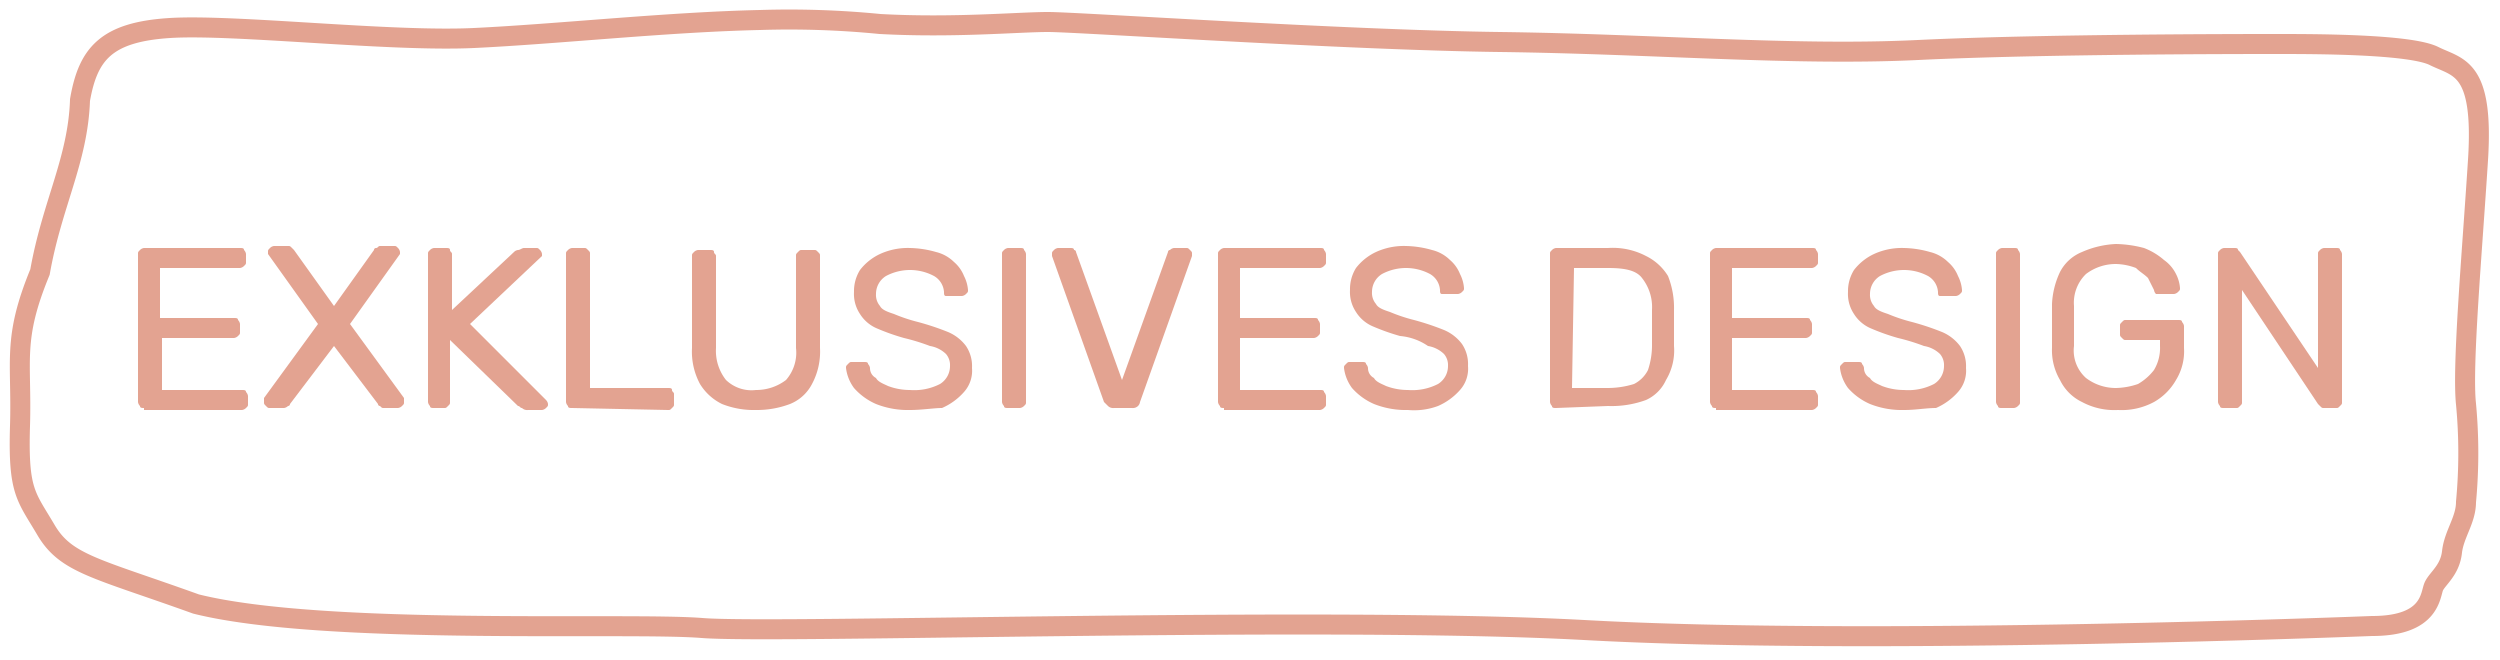 <svg xmlns="http://www.w3.org/2000/svg" viewBox="0 0 125 33"><title>Exklusiv_Design_4</title><path d="M118.6,31.3s-25,1-39.4.2c-12.9-.7-40.4.2-44.1-.1s-18.9.4-25.3-1.2c-5-1.8-6.5-2-7.5-3.7S.9,24.6,1,21.3.6,17,2,13.6C2.6,10.2,3.9,8,4,5c.4-2.3,1.3-3.4,4.5-3.6s11,.7,15.2.5S33.4,1.1,38,1a46.27,46.27,0,0,1,6,.2c3.7.2,6.9-.1,8.4-.1S67.2,2,75,2.1s14.7.7,20.9.4,16.2-.3,18-.3,6.6,0,7.8.6,2.5.5,2.2,5.2-.8,10.3-.6,12.2a26.11,26.11,0,0,1,0,4.9c0,.9-.6,1.6-.7,2.5s-.7,1.3-.9,1.7-.1,2-3.1,2Z" style="fill:none;stroke:#e3a391;stroke-miterlimit:10"/><path d="M7.2,20.4c-.1,0-.2,0-.2-.1a.35.35,0,0,1-.1-.2V12.7c0-.1,0-.1.1-.2a.35.35,0,0,1,.2-.1H12c.1,0,.2,0,.2.1a.35.35,0,0,1,.1.2v.4c0,.1,0,.1-.1.2a.35.35,0,0,1-.2.1H8v2.5h3.7c.1,0,.2,0,.2.1a.35.35,0,0,1,.1.2v.4c0,.1,0,.1-.1.2a.35.35,0,0,1-.2.1H8.1v2.6h4c.1,0,.2,0,.2.1a.35.35,0,0,1,.1.2v.4c0,.1,0,.1-.1.2a.35.35,0,0,1-.2.1H7.2Z" style="fill:#e3a391"/><path d="M13.5,20.4c-.1,0-.1,0-.2-.1s-.1-.1-.1-.2v-.2l2.7-3.7-2.5-3.5v-.1c0-.1,0-.1.1-.2a.35.35,0,0,1,.2-.1h.7c.1,0,.1,0,.2.1l.1.1,2,2.8,2-2.8a.1.1,0,0,1,.1-.1c.1,0,.1-.1.2-.1h.7c.1,0,.1,0,.2.1a.35.35,0,0,1,.1.2v.1l-2.5,3.5,2.7,3.7v.2c0,.1,0,.1-.1.2a.35.35,0,0,1-.2.1h-.7c-.1,0-.1,0-.2-.1a.1.1,0,0,1-.1-.1l-2.2-2.9-2.2,2.9a.1.1,0,0,1-.1.1.35.35,0,0,1-.2.1Z" style="fill:#e3a391"/><path d="M21.7,20.4c-.1,0-.2,0-.2-.1a.35.35,0,0,1-.1-.2V12.7c0-.1,0-.1.1-.2a.35.35,0,0,1,.2-.1h.6c.1,0,.2,0,.2.1s.1.1.1.2v2.8l3.1-2.9a.35.35,0,0,1,.2-.1c.1,0,.2-.1.3-.1h.6c.1,0,.1,0,.2.1a.35.35,0,0,1,.1.2v.1l-3.6,3.4L27.3,20a.35.35,0,0,1,.1.2c0,.1,0,.1-.1.2a.35.35,0,0,1-.2.1h-.7a.37.37,0,0,1-.3-.1c-.1,0-.1-.1-.2-.1L22.5,17v3.1c0,.1,0,.1-.1.2s-.1.1-.2.1Z" style="fill:#e3a391"/><path d="M28.6,20.4c-.1,0-.2,0-.2-.1a.35.35,0,0,1-.1-.2V12.7c0-.1,0-.1.1-.2a.35.35,0,0,1,.2-.1h.6c.1,0,.1,0,.2.1s.1.1.1.2v6.7h3.9c.1,0,.2,0,.2.1s.1.1.1.2v.5c0,.1,0,.1-.1.2s-.1.1-.2.1l-4.8-.1Z" style="fill:#e3a391"/><path d="M37.8,20.5a4.31,4.31,0,0,1-1.7-.3,2.66,2.66,0,0,1-1.1-1,3.42,3.42,0,0,1-.4-1.8V12.8c0-.1,0-.1.1-.2a.35.35,0,0,1,.2-.1h.6c.1,0,.2,0,.2.1s.1.1.1.2v4.6a2.35,2.35,0,0,0,.5,1.6,1.84,1.84,0,0,0,1.5.5,2.46,2.46,0,0,0,1.5-.5,2.07,2.07,0,0,0,.5-1.6V12.8c0-.1,0-.1.1-.2s.1-.1.2-.1h.6c.1,0,.1,0,.2.1s.1.1.1.2v4.6a3.42,3.42,0,0,1-.4,1.8,2.13,2.13,0,0,1-1.1,1,4.67,4.67,0,0,1-1.7.3Z" style="fill:#e3a391"/><path d="M45.5,20.5a4.31,4.31,0,0,1-1.7-.3,3.13,3.13,0,0,1-1.1-.8,2.11,2.11,0,0,1-.4-1c0-.1,0-.1.1-.2s.1-.1.2-.1h.6c.1,0,.2,0,.2.1a.35.35,0,0,1,.1.2.55.55,0,0,0,.3.5c.1.2.4.3.6.4a3.09,3.09,0,0,0,1.1.2,2.81,2.81,0,0,0,1.5-.3,1.05,1.05,0,0,0,.5-.9.85.85,0,0,0-.2-.6,1.51,1.51,0,0,0-.8-.4,10.38,10.38,0,0,0-1.3-.4,10.87,10.87,0,0,1-1.4-.5,1.85,1.85,0,0,1-.8-.7,1.8,1.8,0,0,1-.3-1.1,2,2,0,0,1,.3-1.1,2.72,2.72,0,0,1,1-.8,3.34,3.34,0,0,1,1.5-.3,5.07,5.07,0,0,1,1.3.2,1.93,1.93,0,0,1,.9.5,1.79,1.79,0,0,1,.5.7,1.85,1.85,0,0,1,.2.7c0,.1,0,.1-.1.2a.35.35,0,0,1-.2.1h-.8c-.1,0-.1-.1-.1-.2a1,1,0,0,0-.5-.8,2.55,2.55,0,0,0-2.4,0,1.05,1.05,0,0,0-.5.9.85.85,0,0,0,.2.6c.1.2.4.3.7.4a8.34,8.34,0,0,0,1.2.4,13.08,13.08,0,0,1,1.5.5,2.18,2.18,0,0,1,.9.7,1.8,1.8,0,0,1,.3,1.1,1.59,1.59,0,0,1-.4,1.2,3.13,3.13,0,0,1-1.1.8c-.4,0-1,.1-1.6.1Z" style="fill:#e3a391"/><path d="M50.4,20.4c-.1,0-.2,0-.2-.1a.35.35,0,0,1-.1-.2V12.7c0-.1,0-.1.1-.2a.35.35,0,0,1,.2-.1H51c.1,0,.2,0,.2.1a.35.35,0,0,1,.1.2v7.4c0,.1,0,.1-.1.2a.35.35,0,0,1-.2.1Z" style="fill:#e3a391"/><path d="M55.7,20.4a.37.37,0,0,1-.3-.1l-.2-.2-2.6-7.3v-.1c0-.1,0-.1.1-.2a.35.35,0,0,1,.2-.1h.6c.1,0,.2,0,.2.1a.1.1,0,0,1,.1.1L56.1,19l2.3-6.4a.1.1,0,0,1,.1-.1.35.35,0,0,1,.2-.1h.6c.1,0,.1,0,.2.1s.1.1.1.2v.1L57,20.1a.35.35,0,0,1-.1.2.37.37,0,0,1-.3.1Z" style="fill:#e3a391"/><path d="M61.2,20.4c-.1,0-.2,0-.2-.1a.35.35,0,0,1-.1-.2V12.7c0-.1,0-.1.1-.2a.35.35,0,0,1,.2-.1H66c.1,0,.2,0,.2.1a.35.35,0,0,1,.1.2v.4c0,.1,0,.1-.1.2a.35.35,0,0,1-.2.1H62v2.5h3.7c.1,0,.2,0,.2.1a.35.35,0,0,1,.1.2v.4c0,.1,0,.1-.1.2a.35.35,0,0,1-.2.1H62v2.6h4c.1,0,.2,0,.2.1a.35.35,0,0,1,.1.2v.4c0,.1,0,.1-.1.2a.35.35,0,0,1-.2.1H61.2Z" style="fill:#e3a391"/><path d="M77.8,20.4c-.1,0-.2,0-.2-.1a.35.35,0,0,1-.1-.2V12.7c0-.1,0-.1.1-.2a.35.35,0,0,1,.2-.1h2.6a3.58,3.58,0,0,1,1.9.4,2.66,2.66,0,0,1,1.1,1,4.31,4.31,0,0,1,.3,1.7v1.8a2.86,2.86,0,0,1-.4,1.7,2,2,0,0,1-1,1,5,5,0,0,1-1.9.3l-2.6.1Zm.8-1h1.8a4.44,4.44,0,0,0,1.3-.2,1.58,1.58,0,0,0,.7-.7,3.92,3.92,0,0,0,.2-1.3V15.5a2.35,2.35,0,0,0-.5-1.6c-.3-.4-.9-.5-1.7-.5H78.7l-.1,6Z" style="fill:#e3a391"/><path d="M85.8,20.4c-.1,0-.2,0-.2-.1a.35.35,0,0,1-.1-.2V12.7c0-.1,0-.1.1-.2a.35.35,0,0,1,.2-.1h4.8c.1,0,.2,0,.2.1a.35.35,0,0,1,.1.2v.4c0,.1,0,.1-.1.2a.35.35,0,0,1-.2.1h-4v2.5h3.7c.1,0,.2,0,.2.1a.35.35,0,0,1,.1.2v.4c0,.1,0,.1-.1.2a.35.35,0,0,1-.2.1H86.6v2.6h4c.1,0,.2,0,.2.1a.35.35,0,0,1,.1.2v.4c0,.1,0,.1-.1.2a.35.35,0,0,1-.2.1H85.8Z" style="fill:#e3a391"/><path d="M95.2,20.5a4.31,4.31,0,0,1-1.7-.3,3.13,3.13,0,0,1-1.1-.8,2.11,2.11,0,0,1-.4-1c0-.1,0-.1.1-.2s.1-.1.2-.1h.6c.1,0,.2,0,.2.1a.35.35,0,0,1,.1.2.55.55,0,0,0,.3.5c.1.2.4.3.6.4a3.09,3.09,0,0,0,1.1.2,2.81,2.81,0,0,0,1.5-.3,1.05,1.05,0,0,0,.5-.9.85.85,0,0,0-.2-.6,1.51,1.51,0,0,0-.8-.4,10.38,10.38,0,0,0-1.3-.4,10.87,10.87,0,0,1-1.4-.5,1.85,1.85,0,0,1-.8-.7,1.8,1.8,0,0,1-.3-1.1,2,2,0,0,1,.3-1.1,2.72,2.72,0,0,1,1-.8,3.34,3.34,0,0,1,1.5-.3,5.07,5.07,0,0,1,1.3.2,1.93,1.93,0,0,1,.9.5,1.79,1.79,0,0,1,.5.7,1.85,1.85,0,0,1,.2.7c0,.1,0,.1-.1.2a.35.35,0,0,1-.2.1H97c-.1,0-.1-.1-.1-.2a1,1,0,0,0-.5-.8,2.55,2.55,0,0,0-2.4,0,1.05,1.05,0,0,0-.5.9.85.85,0,0,0,.2.6c.1.2.4.3.7.4a8.34,8.34,0,0,0,1.2.4,13.08,13.08,0,0,1,1.5.5,2.18,2.18,0,0,1,.9.7,1.8,1.8,0,0,1,.3,1.1,1.59,1.59,0,0,1-.4,1.2,3.13,3.13,0,0,1-1.1.8c-.5,0-1,.1-1.6.1Z" style="fill:#e3a391"/><path d="M100.1,20.4c-.1,0-.2,0-.2-.1a.35.35,0,0,1-.1-.2V12.7c0-.1,0-.1.1-.2a.35.35,0,0,1,.2-.1h.6c.1,0,.2,0,.2.1a.35.35,0,0,1,.1.2v7.4c0,.1,0,.1-.1.2a.35.35,0,0,1-.2.1Z" style="fill:#e3a391"/><path d="M105.9,20.5a3.42,3.42,0,0,1-1.8-.4A2.35,2.35,0,0,1,103,19a2.93,2.93,0,0,1-.4-1.6V15.2a4.19,4.19,0,0,1,.4-1.6,2.13,2.13,0,0,1,1.1-1,4.71,4.71,0,0,1,1.7-.4,5.9,5.9,0,0,1,1.4.2,3.33,3.33,0,0,1,1,.6,1.87,1.87,0,0,1,.6.7,1.85,1.85,0,0,1,.2.7c0,.1,0,.1-.1.2a.35.35,0,0,1-.2.1h-.9a.35.35,0,0,1-.1-.2l-.3-.6c-.2-.2-.4-.3-.6-.5a3,3,0,0,0-1-.2,2.46,2.46,0,0,0-1.5.5,2,2,0,0,0-.6,1.6v2a1.84,1.84,0,0,0,.6,1.6,2.46,2.46,0,0,0,1.5.5,3.59,3.59,0,0,0,1.1-.2,2.7,2.7,0,0,0,.8-.7,2.13,2.13,0,0,0,.3-1.2V17h-1.7c-.1,0-.1,0-.2-.1s-.1-.1-.1-.2v-.4c0-.1,0-.1.1-.2s.1-.1.2-.1h2.6c.1,0,.2,0,.2.1a.35.35,0,0,1,.1.2v1.1a2.73,2.73,0,0,1-.4,1.6,2.91,2.91,0,0,1-1.1,1.1,3.42,3.42,0,0,1-1.8.4Z" style="fill:#e3a391"/><path d="M111.2,20.4c-.1,0-.2,0-.2-.1a.35.35,0,0,1-.1-.2V12.7c0-.1,0-.1.1-.2a.35.35,0,0,1,.2-.1h.5c.1,0,.2,0,.2.1l.1.1,3.9,5.8V12.7c0-.1,0-.1.1-.2a.35.35,0,0,1,.2-.1h.6c.1,0,.2,0,.2.1a.35.35,0,0,1,.1.2v7.4c0,.1,0,.1-.1.2s-.1.1-.2.1h-.6c-.1,0-.1,0-.2-.1l-.1-.1-3.8-5.7v5.6c0,.1,0,.1-.1.2s-.1.1-.2.1Z" style="fill:#e3a391"/><path d="M70.4,20.5a4.31,4.31,0,0,1-1.7-.3,3.13,3.13,0,0,1-1.1-.8,2.11,2.11,0,0,1-.4-1c0-.1,0-.1.1-.2s.1-.1.2-.1h.6c.1,0,.2,0,.2.1a.35.35,0,0,1,.1.2.55.55,0,0,0,.3.5c.1.2.4.3.6.4a3.09,3.09,0,0,0,1.1.2,2.81,2.81,0,0,0,1.5-.3,1.05,1.05,0,0,0,.5-.9.85.85,0,0,0-.2-.6,1.51,1.51,0,0,0-.8-.4,2.92,2.92,0,0,0-1.4-.5,10.87,10.87,0,0,1-1.4-.5,1.85,1.85,0,0,1-.8-.7,1.8,1.8,0,0,1-.3-1.1,2,2,0,0,1,.3-1.1,2.72,2.72,0,0,1,1-.8,3.34,3.34,0,0,1,1.5-.3,5.07,5.07,0,0,1,1.3.2,1.93,1.93,0,0,1,.9.5,1.79,1.79,0,0,1,.5.7,1.85,1.85,0,0,1,.2.7c0,.1,0,.1-.1.2a.35.35,0,0,1-.2.1h-.8c-.1,0-.1-.1-.1-.2a1,1,0,0,0-.5-.8,2.55,2.55,0,0,0-2.4,0,1.05,1.05,0,0,0-.5.9.85.85,0,0,0,.2.6c.1.2.4.3.7.4a8.34,8.34,0,0,0,1.2.4,13.08,13.08,0,0,1,1.5.5,2.18,2.18,0,0,1,.9.7,1.8,1.8,0,0,1,.3,1.1,1.59,1.59,0,0,1-.4,1.2,3.13,3.13,0,0,1-1.1.8,3.42,3.42,0,0,1-1.5.2Z" style="fill:#e3a391"/></svg>